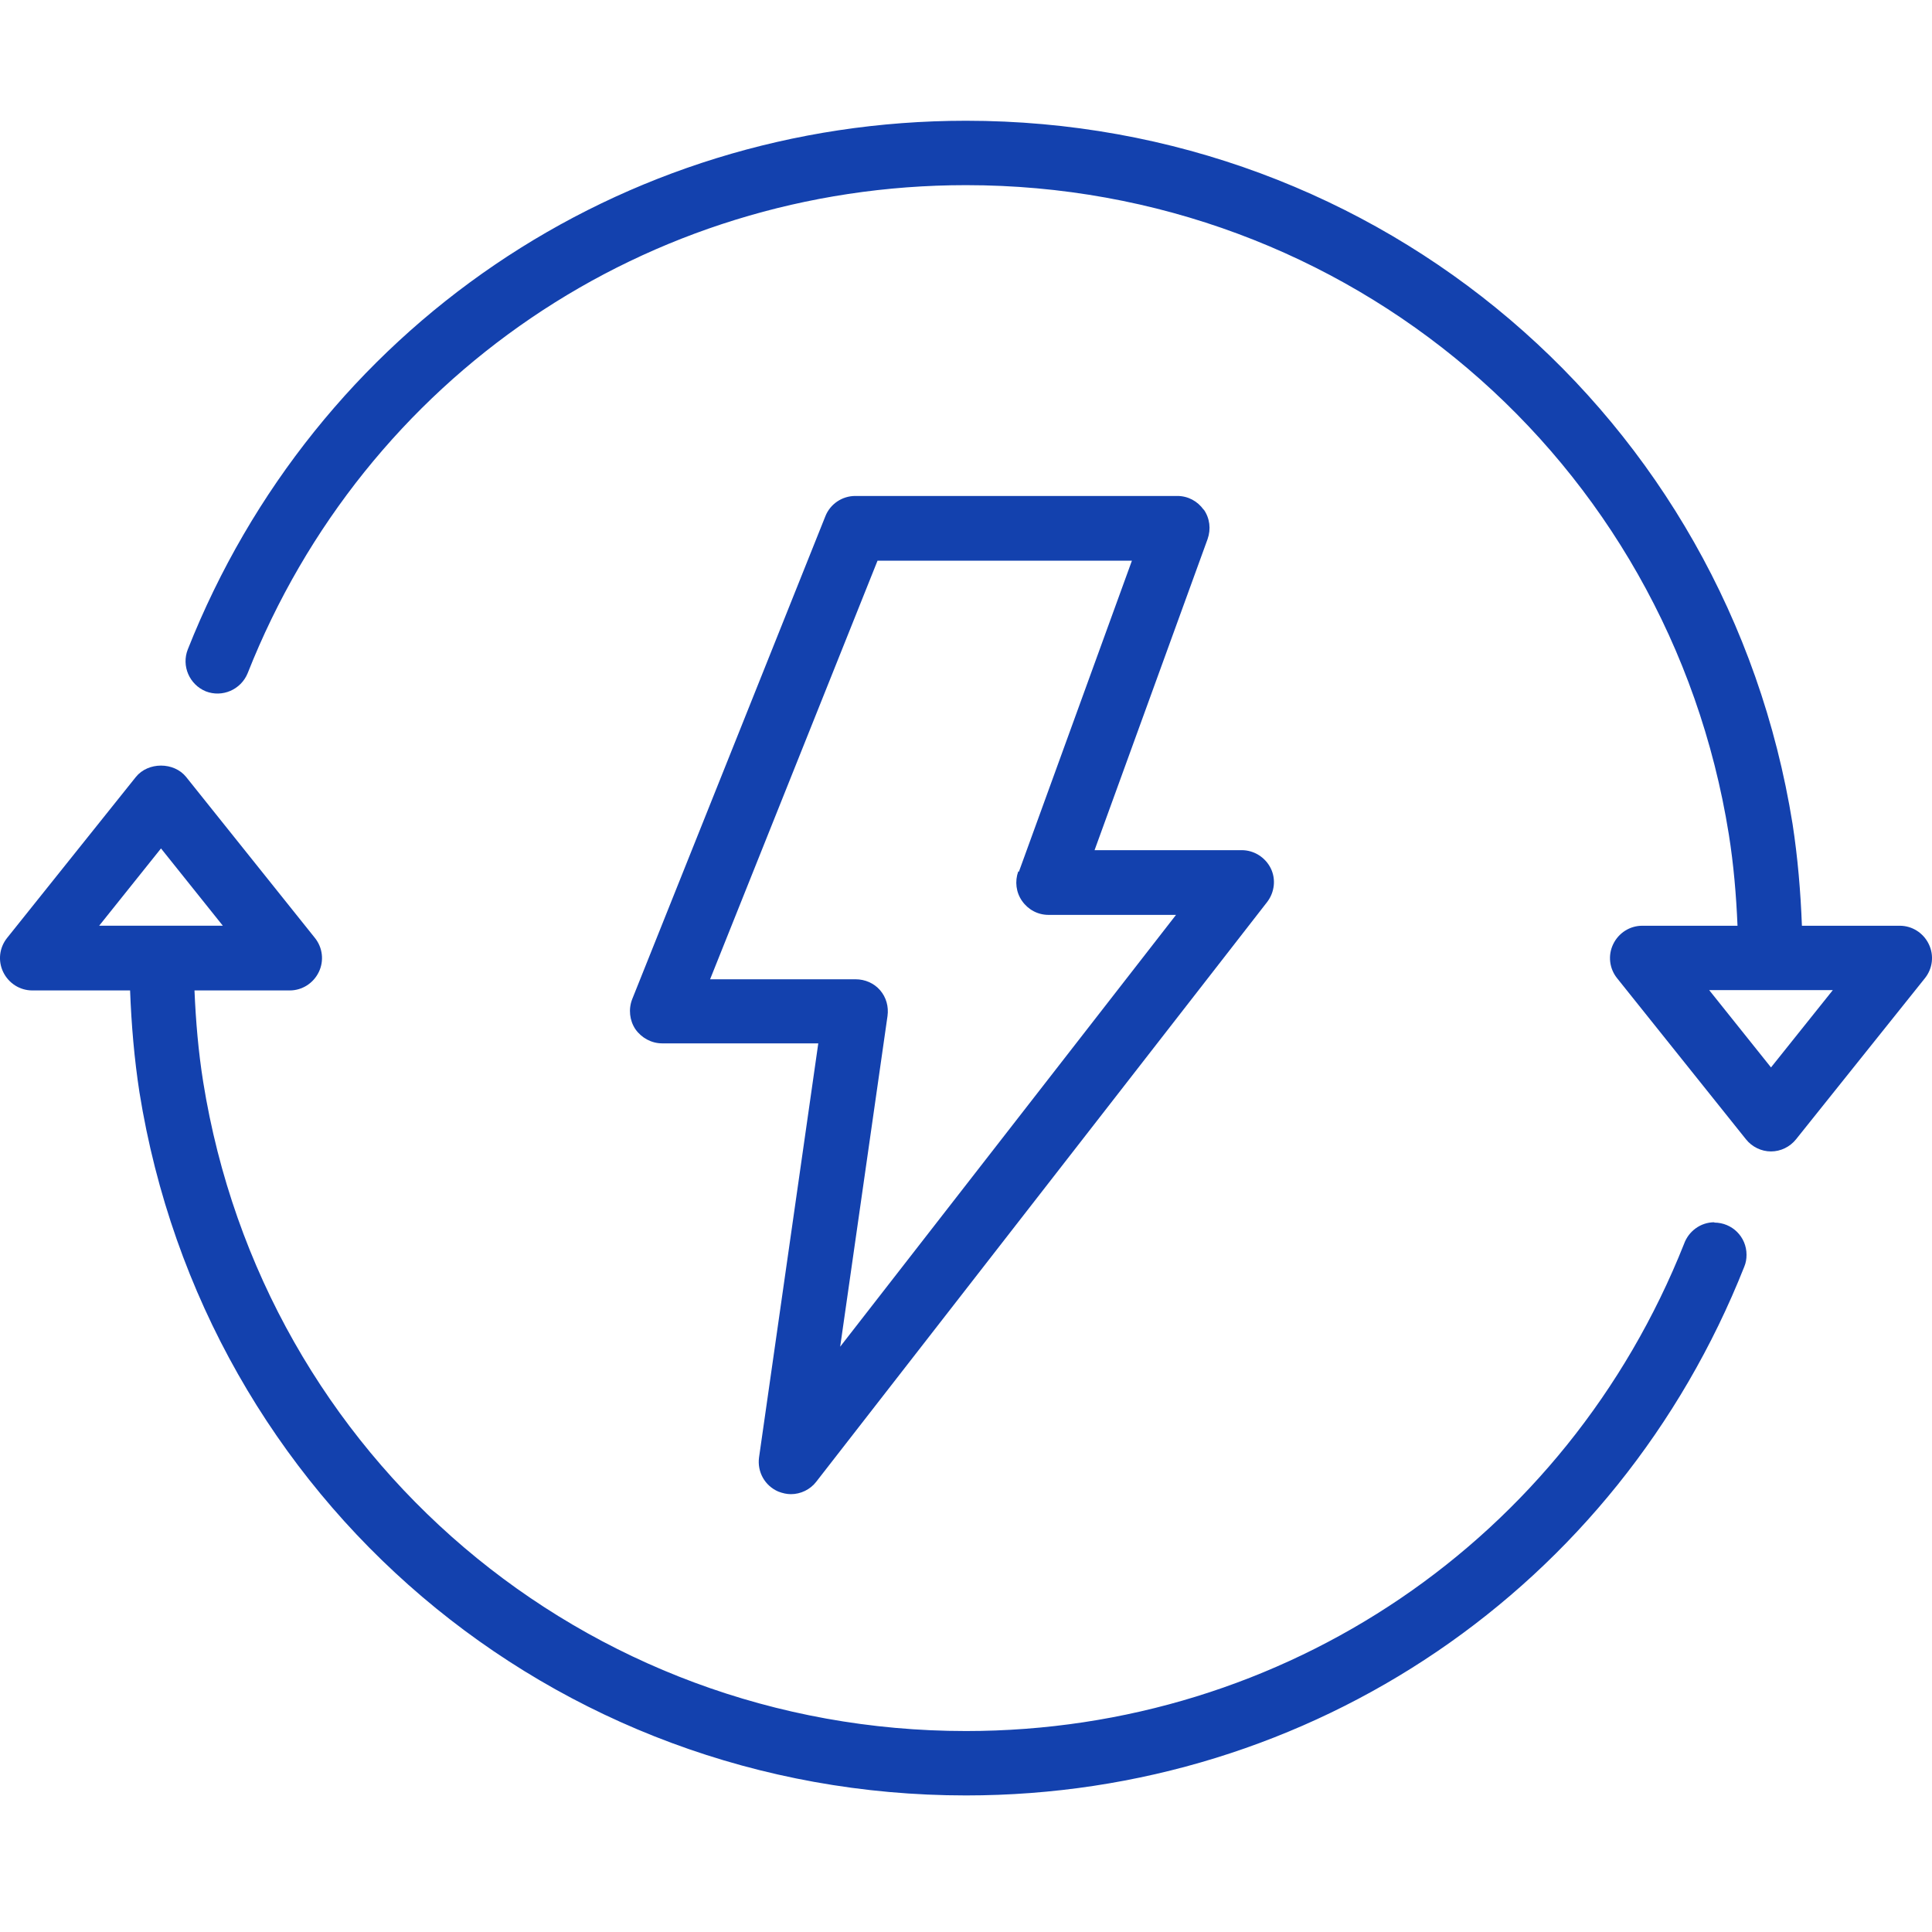 <svg width="48" height="48" viewBox="0 0 48 48" fill="none" xmlns="http://www.w3.org/2000/svg">
<path d="M29.906 12.666C29.754 12.45 29.514 12.322 29.25 12.322H21.25C20.922 12.322 20.626 12.522 20.506 12.826L15.706 24.826C15.61 25.074 15.642 25.354 15.786 25.57C15.938 25.786 16.186 25.922 16.45 25.922H20.33L18.858 36.21C18.81 36.57 19.002 36.914 19.338 37.058C19.442 37.098 19.546 37.122 19.65 37.122C19.89 37.122 20.13 37.01 20.282 36.81L31.482 22.41C31.666 22.17 31.706 21.842 31.57 21.57C31.434 21.298 31.154 21.122 30.85 21.122H27.194L30.002 13.394C30.09 13.146 30.058 12.874 29.906 12.658V12.666ZM25.298 21.65C25.21 21.898 25.242 22.17 25.394 22.386C25.546 22.602 25.786 22.73 26.05 22.73H29.218L20.874 33.458L22.05 25.242C22.082 25.01 22.018 24.778 21.866 24.602C21.714 24.426 21.49 24.33 21.258 24.33H17.642L21.802 13.93H28.122L25.314 21.658L25.298 21.65Z" fill="#1341AE"/>
<path d="M47.92 23.456C47.784 23.175 47.504 23 47.2 23H44.768C44.736 22.152 44.664 21.304 44.536 20.472C42.912 10.344 34.28 3 24 3C15.408 3 7.824 8.16 4.665 16.136C4.505 16.544 4.705 17.008 5.112 17.176C5.521 17.336 5.984 17.136 6.152 16.728C9.064 9.36 16.072 4.6 24 4.6C33.48 4.6 41.456 11.384 42.952 20.728C43.072 21.48 43.136 22.24 43.168 23H40.8C40.496 23 40.216 23.175 40.08 23.456C39.944 23.735 39.984 24.064 40.176 24.303L43.376 28.303C43.528 28.495 43.76 28.607 44 28.607C44.24 28.607 44.472 28.495 44.624 28.303L47.824 24.303C48.016 24.064 48.056 23.735 47.92 23.456ZM44 26.52L42.464 24.599H45.536L44 26.52Z" fill="#1341AE"/>
<path d="M42.592 30.367C42.248 30.367 41.952 30.591 41.84 30.903C38.92 38.255 31.92 43.007 24 43.007C14.52 43.007 6.544 36.223 5.048 26.879C4.928 26.127 4.864 25.367 4.832 24.607H7.2C7.504 24.607 7.784 24.431 7.92 24.151C8.056 23.871 8.016 23.543 7.824 23.303L4.624 19.303C4.32 18.927 3.68 18.927 3.376 19.303L0.176 23.303C-0.016 23.543 -0.056 23.871 0.08 24.151C0.216 24.431 0.496 24.607 0.8 24.607H3.232C3.264 25.455 3.336 26.303 3.464 27.135C5.088 37.263 13.72 44.607 24 44.607C32.592 44.607 40.176 39.447 43.336 31.471C43.376 31.375 43.392 31.279 43.392 31.175C43.392 30.727 43.032 30.375 42.592 30.375V30.367ZM4 21.079L5.536 22.999H2.464L4 21.079Z" fill="#1341AE"/>
</svg>
